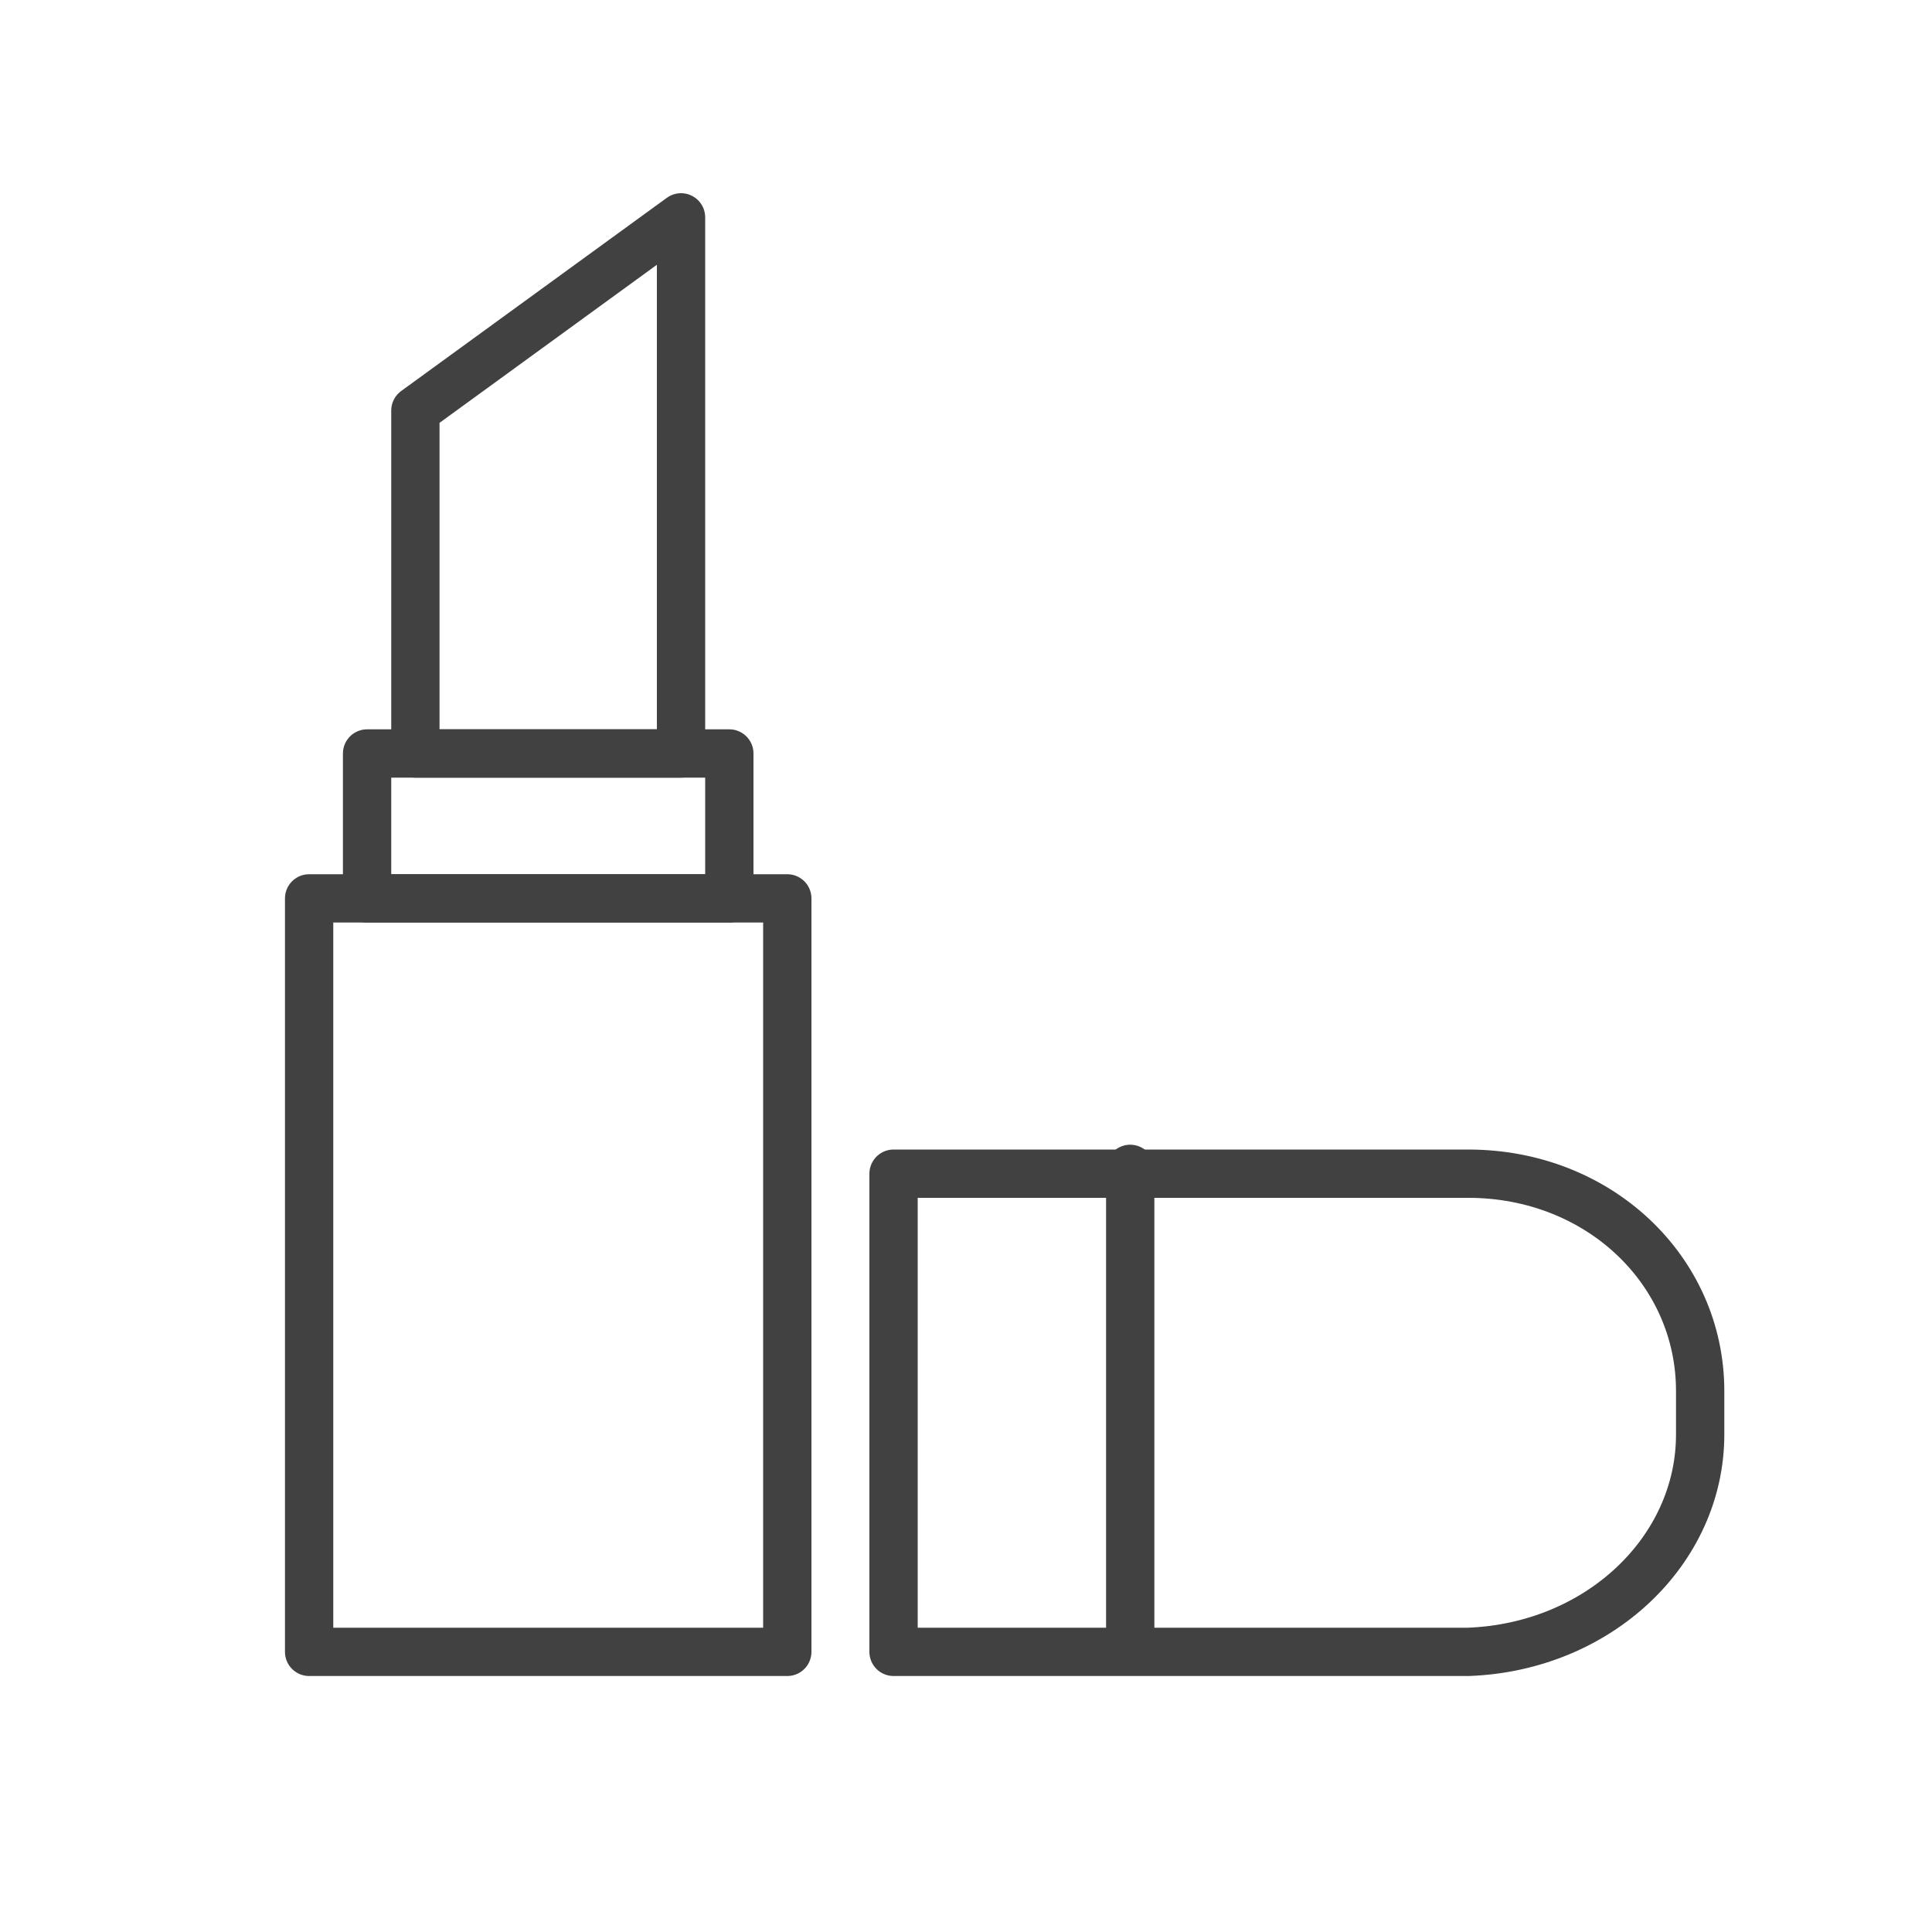 <?xml version="1.0" encoding="utf-8"?>
<!-- Generator: Adobe Illustrator 21.0.2, SVG Export Plug-In . SVG Version: 6.00 Build 0)  -->
<svg version="1.1" id="Layer_1" xmlns="http://www.w3.org/2000/svg" xmlns:xlink="http://www.w3.org/1999/xlink" x="0px" y="0px"
	 viewBox="0 0 40 40" style="enable-background:new 0 0 40 40;" xml:space="preserve">
<style type="text/css">
	.st0{fill:none;stroke:#414142;stroke-linecap:round;stroke-linejoin:round;stroke-miterlimit:10;}
</style>
<g>
	<g>
		<path class="st0" d="M4.8,35.5"/>
		<polygon class="st0" points="14.1,4.5 8.6,8.5 8.6,15.6 14.1,15.6 		"/>
		<rect x="7.6" y="15.6" class="st0" width="7.5" height="3"/>
		<rect x="6.4" y="18.6" class="st0" width="9.9" height="15.6"/>
	</g>
	<g>
		<path class="st0" d="M35.2,29.7v-0.9c0-2.5-2.1-4.5-4.8-4.5h-7.1h-4.8v9.9h4.8h7.1C33.1,34.1,35.2,32.1,35.2,29.7z"/>
		<line class="st0" x1="23.4" y1="24.2" x2="23.4" y2="34.1"/>
	</g>
</g>
</svg>

